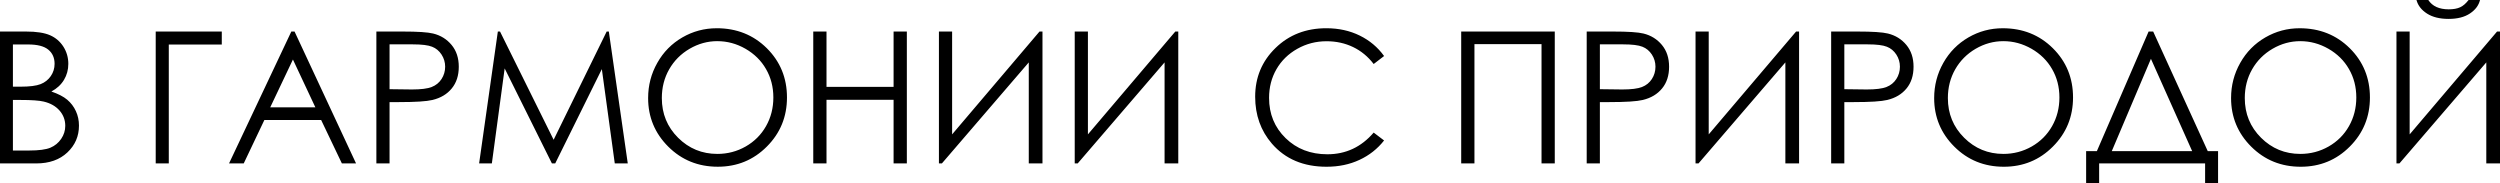 <?xml version="1.0" encoding="UTF-8"?> <svg xmlns="http://www.w3.org/2000/svg" viewBox="0 0 151.418 11.094" fill="none"> <path d="M0 1.91H1.575C2.209 1.91 2.694 1.986 3.035 2.136C3.375 2.286 3.643 2.518 3.842 2.83C4.038 3.141 4.138 3.486 4.138 3.866C4.138 4.222 4.051 4.544 3.877 4.835C3.703 5.126 3.447 5.363 3.112 5.543C3.527 5.686 3.847 5.85 4.072 6.04C4.296 6.23 4.472 6.46 4.596 6.731C4.721 7 4.783 7.292 4.783 7.608C4.783 8.247 4.55 8.79 4.081 9.233C3.612 9.676 2.984 9.898 2.195 9.898H0V1.91H0ZM0.782 2.693V5.25H1.238C1.792 5.25 2.2 5.198 2.459 5.096C2.72 4.993 2.926 4.829 3.078 4.607C3.23 4.385 3.306 4.138 3.306 3.866C3.306 3.501 3.178 3.214 2.924 3.006C2.668 2.796 2.263 2.693 1.705 2.693H0.782V2.693ZM0.782 6.054V9.116H1.77C2.354 9.116 2.78 9.059 3.052 8.946C3.323 8.831 3.541 8.653 3.706 8.41C3.871 8.167 3.953 7.906 3.953 7.622C3.953 7.268 3.836 6.959 3.605 6.694C3.373 6.431 3.056 6.249 2.65 6.153C2.377 6.086 1.905 6.054 1.232 6.054H0.782ZM10.223 9.898H9.431V1.91H13.433V2.698H10.223V9.898V9.898ZM17.84 1.91L21.565 9.898H20.707L19.452 7.27H16.011L14.762 9.898H13.872L17.645 1.91H17.84H17.84ZM17.742 3.605L16.368 6.499H19.1L17.742 3.605ZM22.796 1.91H24.388C25.299 1.91 25.915 1.951 26.234 2.031C26.69 2.142 27.062 2.374 27.351 2.722C27.642 3.073 27.787 3.512 27.787 4.04C27.787 4.572 27.646 5.011 27.362 5.356C27.081 5.702 26.692 5.934 26.195 6.054C25.833 6.142 25.157 6.184 24.165 6.184H23.594V9.898H22.796V1.91L22.796 1.91ZM23.594 2.687V5.402L24.947 5.419C25.494 5.419 25.892 5.369 26.146 5.269C26.4 5.171 26.599 5.009 26.743 4.787C26.887 4.565 26.962 4.314 26.962 4.04C26.962 3.771 26.888 3.527 26.743 3.304C26.599 3.082 26.408 2.922 26.17 2.83C25.933 2.735 25.546 2.687 25.006 2.687H23.594ZM29.019 9.898L30.153 1.91H30.285L33.532 8.466L36.745 1.91H36.875L38.022 9.898H37.235L36.452 4.186L33.628 9.898H33.428L30.566 4.144L29.79 9.898H29.019H29.019ZM43.408 1.71C44.616 1.71 45.628 2.114 46.444 2.92C47.257 3.729 47.665 4.722 47.665 5.903C47.665 7.072 47.259 8.064 46.446 8.877C45.634 9.692 44.643 10.098 43.473 10.098C42.29 10.098 41.291 9.694 40.476 8.883C39.663 8.073 39.255 7.091 39.255 5.94C39.255 5.172 39.44 4.461 39.811 3.807C40.181 3.15 40.687 2.639 41.329 2.266C41.97 1.896 42.663 1.711 43.408 1.711V1.71ZM43.447 2.492C42.856 2.492 42.298 2.646 41.768 2.954C41.239 3.262 40.828 3.677 40.53 4.198C40.233 4.718 40.085 5.3 40.085 5.94C40.085 6.889 40.413 7.689 41.071 8.344C41.727 8.996 42.52 9.322 43.447 9.322C44.066 9.322 44.639 9.172 45.165 8.872C45.691 8.571 46.103 8.16 46.397 7.639C46.692 7.119 46.84 6.538 46.84 5.903C46.84 5.269 46.692 4.696 46.397 4.185C46.103 3.671 45.687 3.262 45.152 2.954C44.614 2.646 44.047 2.493 43.447 2.493L43.447 2.492ZM49.257 1.91H50.059V5.261H54.122V1.91H54.925V9.898H54.122V6.043H50.059V9.898H49.257V1.91ZM63.14 9.898H62.31V3.779L57.048 9.898H56.868V1.91H57.667V8.139L62.96 1.91H63.14V9.898ZM71.365 9.898H70.535V3.779L65.273 9.898H65.093V1.91H65.892V8.139L71.185 1.91H71.365V9.898ZM83.831 3.393L83.2 3.877C82.854 3.425 82.437 3.082 81.949 2.848C81.462 2.615 80.928 2.498 80.344 2.498C79.707 2.498 79.118 2.65 78.575 2.956C78.031 3.262 77.611 3.673 77.313 4.188C77.014 4.705 76.864 5.285 76.864 5.929C76.864 6.904 77.197 7.715 77.867 8.368C78.533 9.018 79.377 9.344 80.394 9.344C81.512 9.344 82.448 8.907 83.2 8.03L83.83 8.508C83.432 9.014 82.935 9.407 82.34 9.683C81.745 9.961 81.08 10.099 80.344 10.099C78.947 10.099 77.846 9.633 77.038 8.703C76.361 7.919 76.022 6.97 76.022 5.858C76.022 4.689 76.432 3.706 77.253 2.908C78.072 2.109 79.099 1.71 80.333 1.71C81.08 1.71 81.752 1.859 82.353 2.153C82.954 2.448 83.447 2.861 83.83 3.393H83.831ZM88.501 1.91H94.168V9.898H93.366V2.672H89.303V9.898H88.501V1.91H88.501ZM96.101 1.91H97.694C98.605 1.91 99.221 1.951 99.54 2.031C99.995 2.142 100.368 2.374 100.657 2.722C100.948 3.073 101.092 3.512 101.092 4.04C101.092 4.572 100.952 5.011 100.668 5.356C100.386 5.702 99.997 5.934 99.501 6.054C99.139 6.142 98.463 6.184 97.471 6.184H96.9V9.898H96.102V1.91L96.101 1.91ZM96.9 2.687V5.402L98.253 5.419C98.8 5.419 99.198 5.369 99.452 5.269C99.706 5.171 99.904 5.009 100.049 4.787C100.193 4.565 100.267 4.314 100.267 4.04C100.267 3.771 100.193 3.527 100.049 3.304C99.904 3.082 99.713 2.922 99.476 2.83C99.239 2.735 98.851 2.687 98.312 2.687H96.9ZM108.965 9.898H108.135V3.779L102.874 9.898H102.694V1.91H103.492V8.139L108.785 1.91H108.965V9.898ZM110.907 1.91H112.5C113.411 1.91 114.027 1.951 114.346 2.031C114.801 2.142 115.174 2.374 115.463 2.722C115.754 3.073 115.898 3.512 115.898 4.04C115.898 4.572 115.758 5.011 115.474 5.356C115.192 5.702 114.803 5.934 114.307 6.054C113.945 6.142 113.269 6.184 112.277 6.184H111.706V9.898H110.908V1.91L110.907 1.91ZM111.706 2.687V5.402L113.059 5.419C113.606 5.419 114.004 5.369 114.258 5.269C114.512 5.171 114.71 5.009 114.855 4.787C114.999 4.565 115.073 4.314 115.073 4.04C115.073 3.771 114.999 3.527 114.855 3.304C114.71 3.082 114.519 2.922 114.282 2.83C114.045 2.735 113.657 2.687 113.118 2.687H111.706ZM121.301 1.711C122.509 1.711 123.521 2.114 124.336 2.921C125.15 3.729 125.558 4.722 125.558 5.903C125.558 7.072 125.152 8.064 124.338 8.877C123.526 9.693 122.535 10.099 121.365 10.099C120.183 10.099 119.184 9.695 118.369 8.883C117.555 8.073 117.147 7.091 117.147 5.94C117.147 5.172 117.333 4.461 117.703 3.807C118.074 3.151 118.58 2.639 119.221 2.267C119.862 1.896 120.555 1.711 121.301 1.711V1.711ZM121.34 2.493C120.748 2.493 120.191 2.646 119.66 2.954C119.132 3.262 118.721 3.677 118.422 4.198C118.126 4.719 117.977 5.3 117.977 5.94C117.977 6.889 118.306 7.689 118.964 8.344C119.62 8.996 120.413 9.322 121.339 9.322C121.958 9.322 122.531 9.172 123.058 8.872C123.584 8.571 123.995 8.16 124.29 7.639C124.585 7.119 124.733 6.538 124.733 5.903C124.733 5.269 124.585 4.696 124.29 4.185C123.995 3.671 123.58 3.262 123.044 2.954C122.507 2.647 121.94 2.493 121.339 2.493L121.34 2.493ZM127.139 11.094H126.351V9.155H127.001L130.135 1.91H130.412L133.718 9.155H134.342V11.094H133.557V9.898H127.139V11.094H127.139ZM127.904 9.155H132.774L130.276 3.562L127.904 9.155ZM139.283 1.711C140.491 1.711 141.503 2.114 142.319 2.921C143.132 3.729 143.54 4.722 143.54 5.903C143.54 7.072 143.134 8.064 142.321 8.877C141.509 9.693 140.518 10.099 139.348 10.099C138.166 10.099 137.167 9.695 136.351 8.883C135.538 8.073 135.13 7.091 135.13 5.94C135.13 5.172 135.315 4.461 135.686 3.807C136.056 3.151 136.562 2.639 137.204 2.267C137.845 1.896 138.538 1.711 139.283 1.711V1.711ZM139.322 2.493C138.731 2.493 138.173 2.646 137.643 2.954C137.114 3.262 136.703 3.677 136.405 4.198C136.108 4.719 135.96 5.3 135.96 5.94C135.96 6.889 136.288 7.689 136.946 8.344C137.602 8.996 138.395 9.322 139.322 9.322C139.941 9.322 140.514 9.172 141.04 8.872C141.566 8.571 141.978 8.16 142.272 7.639C142.567 7.119 142.715 6.538 142.715 5.903C142.715 5.269 142.567 4.696 142.272 4.185C141.978 3.671 141.563 3.262 141.027 2.954C140.489 2.647 139.922 2.493 139.322 2.493L139.322 2.493ZM151.418 9.898H150.588V3.779L145.327 9.898H145.147V1.911H145.946V8.139L151.239 1.911H151.418V9.898ZM146.359 0H147.075C147.199 0.189 147.363 0.33 147.569 0.424C147.775 0.517 148.022 0.565 148.307 0.565C148.598 0.565 148.831 0.522 149.007 0.439C149.185 0.358 149.354 0.209 149.514 0H150.208C150.129 0.326 149.925 0.599 149.597 0.817C149.269 1.036 148.839 1.145 148.301 1.145C147.77 1.145 147.336 1.038 146.999 0.823C146.663 0.608 146.448 0.334 146.359 0Z" fill="black"></path> </svg> 